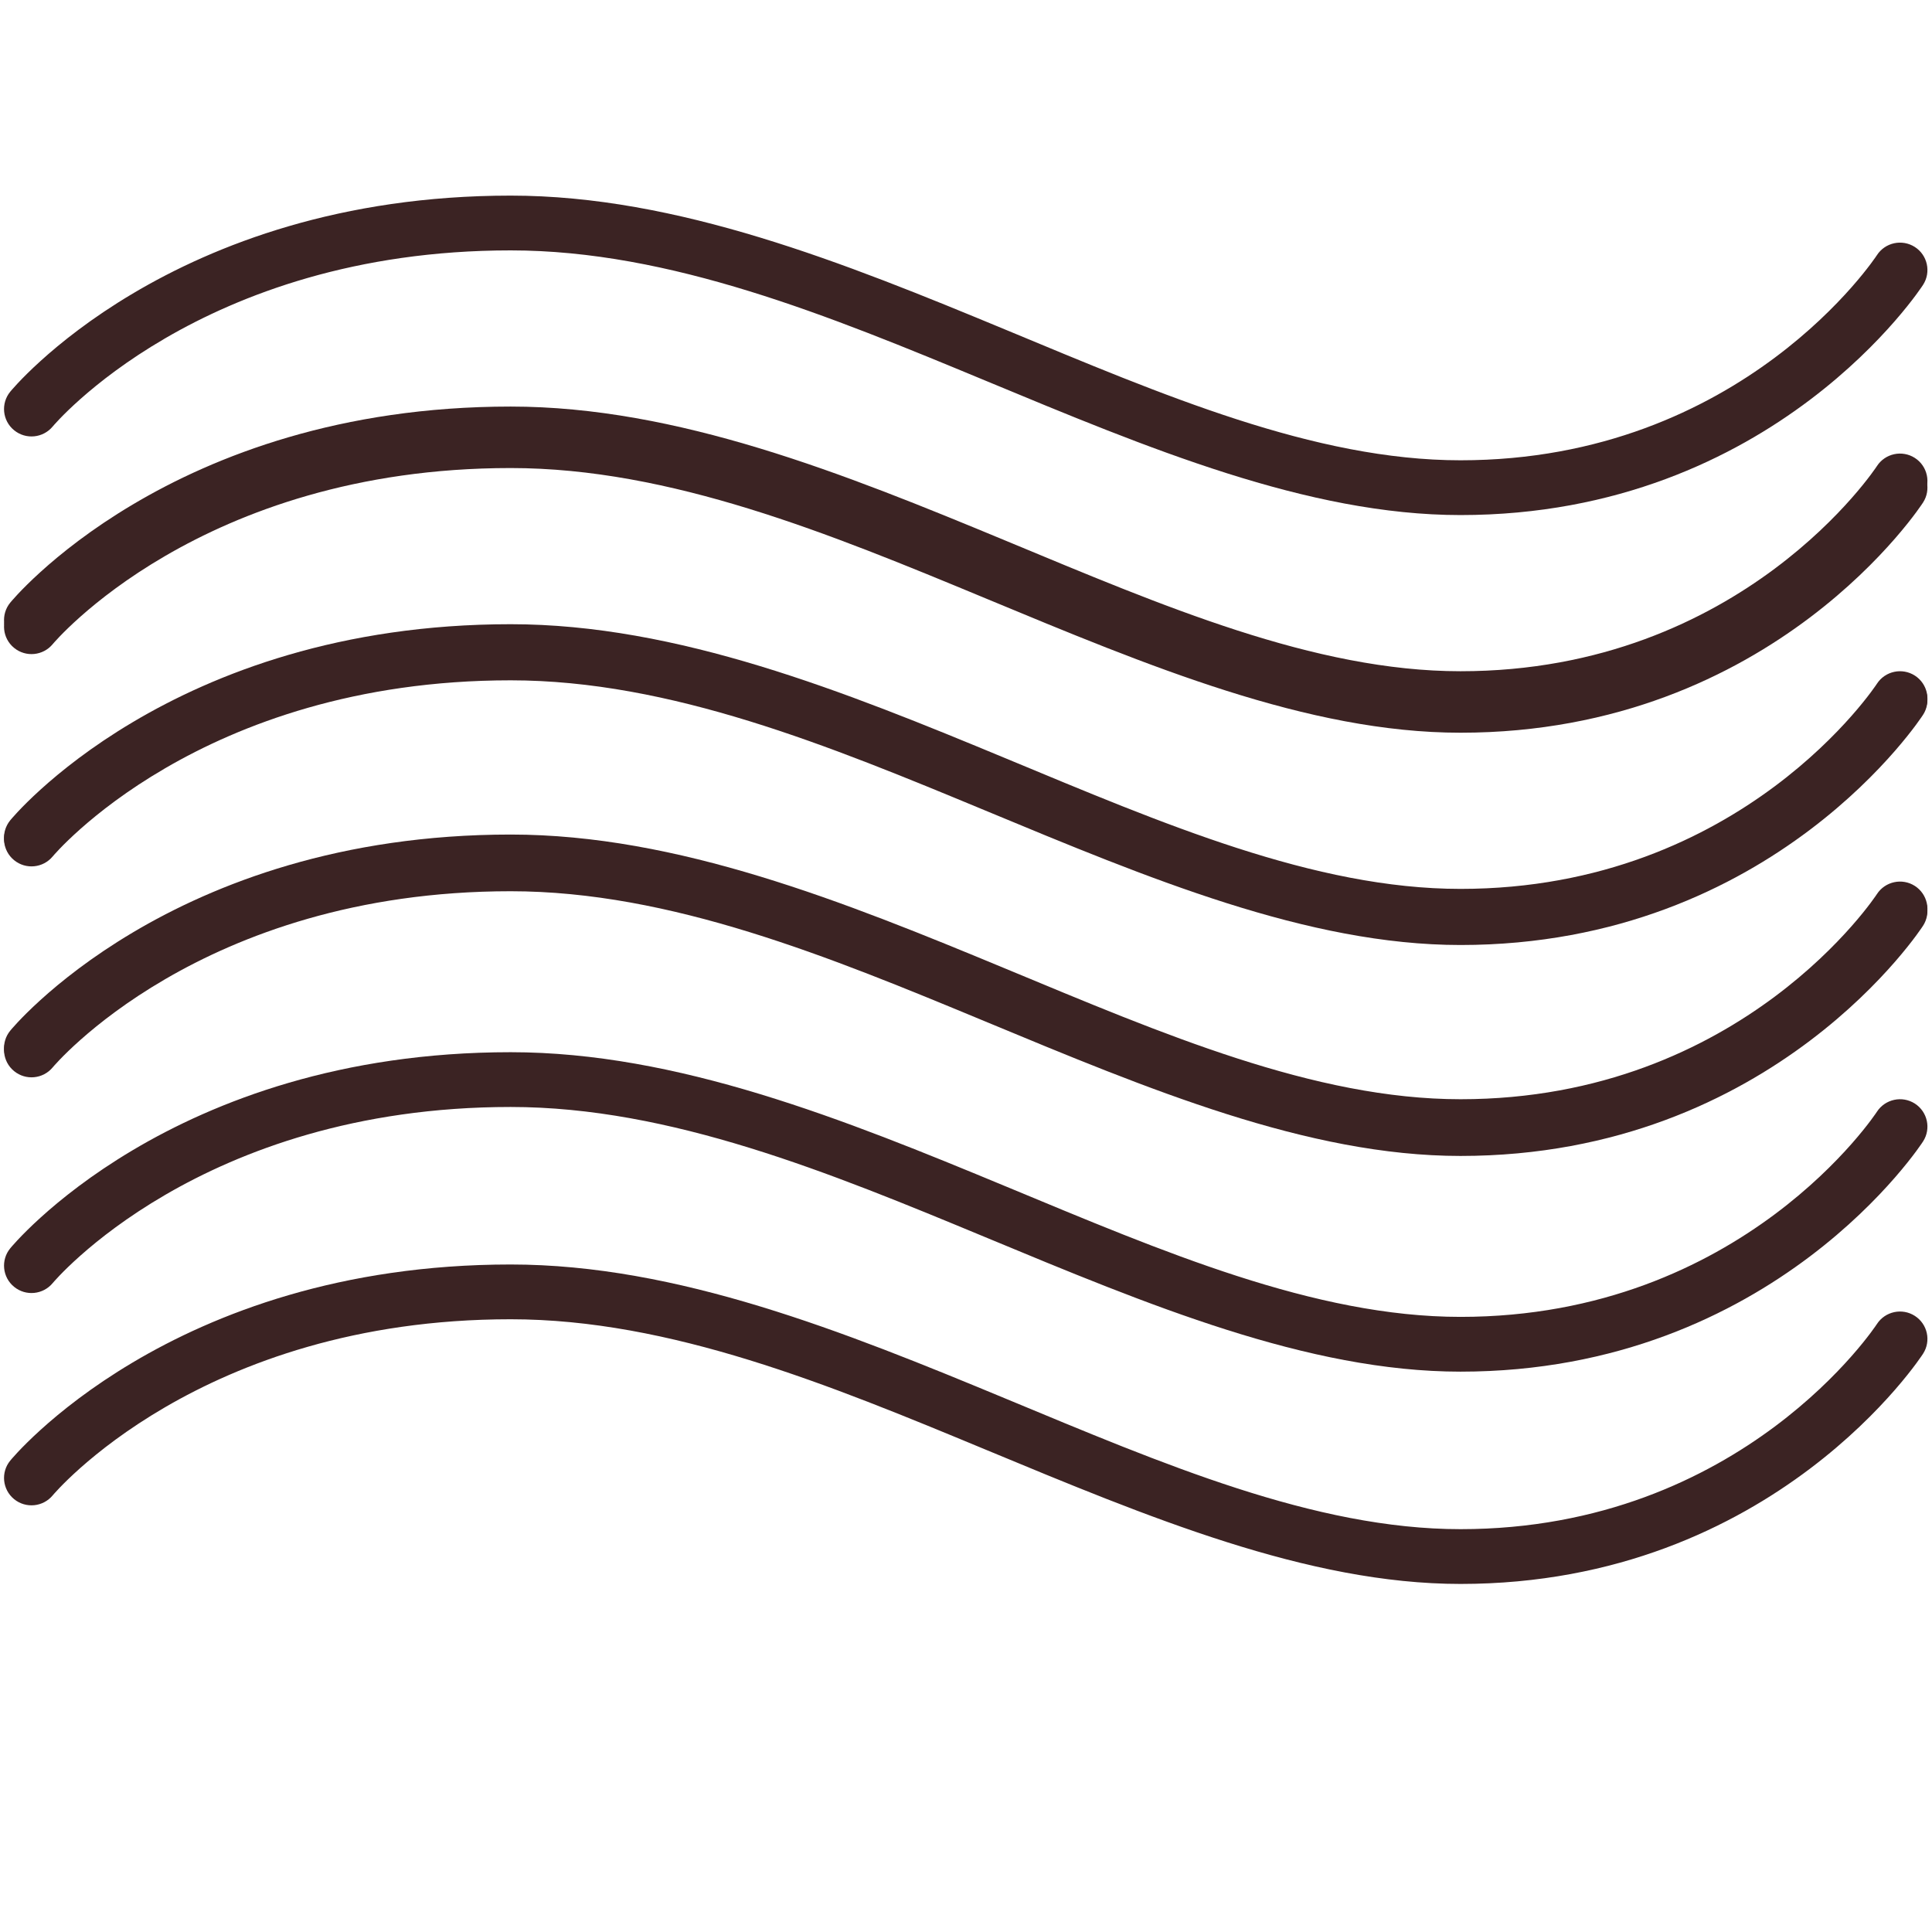 <svg version="1.0" preserveAspectRatio="xMidYMid meet" height="300" viewBox="0 0 224.88 225" zoomAndPan="magnify" width="300" xmlns:xlink="http://www.w3.org/1999/xlink" xmlns="http://www.w3.org/2000/svg"><defs><clipPath id="18f3c049f6"><path clip-rule="nonzero" d="M 0 48 L 224.762 48 L 224.762 86 L 0 86 Z M 0 48"></path></clipPath><clipPath id="be6e451bad"><path clip-rule="nonzero" d="M 0 72 L 224.762 72 L 224.762 110.25 L 0 110.25 Z M 0 72"></path></clipPath><clipPath id="3d591f7b30"><path clip-rule="nonzero" d="M 0 22.547 L 224.762 22.547 L 224.762 60 L 0 60 Z M 0 22.547"></path></clipPath><clipPath id="b09491c0fb"><path clip-rule="nonzero" d="M 0 122 L 224.762 122 L 224.762 160 L 0 160 Z M 0 122"></path></clipPath><clipPath id="1d1c9fcd09"><path clip-rule="nonzero" d="M 0 147 L 224.762 147 L 224.762 184.664 L 0 184.664 Z M 0 147"></path></clipPath><clipPath id="4f66b13b82"><path clip-rule="nonzero" d="M 0 97 L 224.762 97 L 224.762 135 L 0 135 Z M 0 97"></path></clipPath><clipPath id="84e4a7995d"><path clip-rule="nonzero" d="M 0 72 L 224.762 72 L 224.762 110 L 0 110 Z M 0 72"></path></clipPath><clipPath id="25d0382f05"><path clip-rule="nonzero" d="M 0 97 L 224.762 97 L 224.762 134.816 L 0 134.816 Z M 0 97"></path></clipPath><clipPath id="c126889cb2"><path clip-rule="nonzero" d="M 0 47.113 L 224.762 47.113 L 224.762 85 L 0 85 Z M 0 47.113"></path></clipPath></defs><g clip-path="url(#18f3c049f6)"><path fill-rule="evenodd" fill-opacity="1" d="M 6.082 75.012 C 6.082 75.012 23.164 54.508 59.414 54.508 C 78 54.508 96.531 62.133 114.691 69.672 C 133.66 77.551 152.246 85.332 170.027 85.332 C 206.676 85.332 223.898 58.523 223.898 58.523 C 224.855 57.043 224.426 55.066 222.945 54.113 C 221.461 53.16 219.48 53.586 218.523 55.066 C 218.523 55.066 202.953 78.953 170.027 78.953 C 153.02 78.953 135.293 71.32 117.148 63.785 C 98.195 55.914 78.812 48.129 59.414 48.129 C 19.703 48.129 1.133 70.965 1.133 70.965 C 0.016 72.328 0.215 74.34 1.582 75.453 C 2.945 76.57 4.961 76.371 6.082 75.012 Z M 6.082 75.012" fill="#3b2323"></path></g><g clip-path="url(#be6e451bad)"><path fill-rule="evenodd" fill-opacity="1" d="M 6.082 99.734 C 6.082 99.734 23.164 79.23 59.414 79.23 C 78 79.23 96.531 86.855 114.691 94.395 C 133.66 102.273 152.246 110.055 170.027 110.055 C 206.676 110.055 223.898 83.246 223.898 83.246 C 224.855 81.766 224.426 79.793 222.945 78.836 C 221.461 77.883 219.48 78.312 218.523 79.789 C 218.523 79.789 202.953 103.676 170.027 103.676 C 153.02 103.676 135.293 96.043 117.148 88.508 C 98.195 80.641 78.812 72.852 59.414 72.852 C 19.703 72.852 1.133 95.691 1.133 95.691 C 0.016 97.051 0.215 99.062 1.582 100.176 C 2.945 101.293 4.961 101.094 6.082 99.734 Z M 6.082 99.734" fill="#3b2323"></path></g><g clip-path="url(#3d591f7b30)"><path fill-rule="evenodd" fill-opacity="1" d="M 6.082 49.664 C 6.082 49.664 23.164 29.16 59.414 29.16 C 78 29.16 96.531 36.785 114.691 44.324 C 133.66 52.203 152.246 59.984 170.027 59.984 C 206.676 59.984 223.898 33.176 223.898 33.176 C 224.855 31.695 224.426 29.719 222.945 28.766 C 221.461 27.812 219.48 28.238 218.523 29.719 C 218.523 29.719 202.953 53.605 170.027 53.605 C 153.02 53.605 135.293 45.973 117.148 38.438 C 98.195 30.57 78.812 22.781 59.414 22.781 C 19.703 22.781 1.133 45.617 1.133 45.617 C 0.016 46.98 0.215 48.992 1.582 50.105 C 2.945 51.223 4.961 51.023 6.082 49.664 Z M 6.082 49.664" fill="#3b2323"></path></g><g clip-path="url(#b09491c0fb)"><path fill-rule="evenodd" fill-opacity="1" d="M 6.082 149.422 C 6.082 149.422 23.164 128.918 59.414 128.918 C 78 128.918 96.531 136.543 114.691 144.082 C 133.66 151.961 152.246 159.742 170.027 159.742 C 206.676 159.742 223.898 132.934 223.898 132.934 C 224.855 131.453 224.426 129.48 222.945 128.523 C 221.461 127.57 219.48 128 218.523 129.477 C 218.523 129.477 202.953 153.363 170.027 153.363 C 153.02 153.363 135.293 145.73 117.148 138.199 C 98.195 130.328 78.812 122.539 59.414 122.539 C 19.703 122.539 1.133 145.379 1.133 145.379 C 0.016 146.738 0.215 148.75 1.582 149.863 C 2.945 150.98 4.961 150.781 6.082 149.422 Z M 6.082 149.422" fill="#3b2323"></path></g><g clip-path="url(#1d1c9fcd09)"><path fill-rule="evenodd" fill-opacity="1" d="M 6.082 174.145 C 6.082 174.145 23.164 153.641 59.414 153.641 C 78 153.641 96.531 161.266 114.691 168.809 C 133.66 176.684 152.246 184.465 170.027 184.465 C 206.676 184.465 223.898 157.656 223.898 157.656 C 224.855 156.176 224.426 154.203 222.945 153.25 C 221.461 152.293 219.48 152.723 218.523 154.199 C 218.523 154.199 202.953 178.086 170.027 178.086 C 153.02 178.086 135.293 170.453 117.148 162.922 C 98.195 155.051 78.812 147.262 59.414 147.262 C 19.703 147.262 1.133 170.102 1.133 170.102 C 0.016 171.461 0.215 173.473 1.582 174.59 C 2.945 175.703 4.961 175.504 6.082 174.145 Z M 6.082 174.145" fill="#3b2323"></path></g><g clip-path="url(#4f66b13b82)"><path fill-rule="evenodd" fill-opacity="1" d="M 6.082 124.074 C 6.082 124.074 23.164 103.57 59.414 103.57 C 78 103.57 96.531 111.195 114.691 118.738 C 133.66 126.613 152.246 134.395 170.027 134.395 C 206.676 134.395 223.898 107.586 223.898 107.586 C 224.855 106.105 224.426 104.133 222.945 103.176 C 221.461 102.223 219.48 102.652 218.523 104.129 C 218.523 104.129 202.953 128.016 170.027 128.016 C 153.02 128.016 135.293 120.383 117.148 112.852 C 98.195 104.98 78.812 97.191 59.414 97.191 C 19.703 97.191 1.133 120.031 1.133 120.031 C 0.016 121.391 0.215 123.402 1.582 124.516 C 2.945 125.633 4.961 125.434 6.082 124.074 Z M 6.082 124.074" fill="#3b2323"></path></g><g clip-path="url(#84e4a7995d)"><path fill-rule="evenodd" fill-opacity="1" d="M 6.082 99.574 C 6.082 99.574 23.164 79.07 59.414 79.07 C 78 79.07 96.531 86.699 114.691 94.238 C 133.66 102.117 152.246 109.895 170.027 109.895 C 206.676 109.895 223.898 83.086 223.898 83.086 C 224.855 81.609 224.426 79.633 222.945 78.68 C 221.461 77.727 219.48 78.152 218.523 79.633 C 218.523 79.633 202.953 103.52 170.027 103.52 C 153.02 103.52 135.293 95.887 117.148 88.352 C 98.195 80.48 78.812 72.695 59.414 72.695 C 19.703 72.695 1.133 95.531 1.133 95.531 C 0.016 96.895 0.215 98.906 1.582 100.02 C 2.945 101.137 4.961 100.938 6.082 99.574 Z M 6.082 99.574" fill="#3b2323"></path></g><g clip-path="url(#25d0382f05)"><path fill-rule="evenodd" fill-opacity="1" d="M 6.082 124.301 C 6.082 124.301 23.164 103.793 59.414 103.793 C 78 103.793 96.531 111.422 114.691 118.961 C 133.66 126.84 152.246 134.621 170.027 134.621 C 206.676 134.621 223.898 107.812 223.898 107.812 C 224.855 106.332 224.426 104.355 222.945 103.402 C 221.461 102.449 219.48 102.875 218.523 104.355 C 218.523 104.355 202.953 128.242 170.027 128.242 C 153.02 128.242 135.293 120.609 117.148 113.074 C 98.195 105.203 78.812 97.418 59.414 97.418 C 19.703 97.418 1.133 120.254 1.133 120.254 C 0.016 121.617 0.215 123.629 1.582 124.742 C 2.945 125.859 4.961 125.66 6.082 124.301 Z M 6.082 124.301" fill="#3b2323"></path></g><g clip-path="url(#c126889cb2)"><path fill-rule="evenodd" fill-opacity="1" d="M 6.082 74.227 C 6.082 74.227 23.164 53.723 59.414 53.723 C 78 53.723 96.531 61.352 114.691 68.891 C 133.66 76.77 152.246 84.547 170.027 84.547 C 206.676 84.547 223.898 57.742 223.898 57.742 C 224.855 56.262 224.426 54.285 222.945 53.332 C 221.461 52.379 219.48 52.805 218.523 54.285 C 218.523 54.285 202.953 78.172 170.027 78.172 C 153.02 78.172 135.293 70.539 117.148 63.004 C 98.195 55.133 78.812 47.348 59.414 47.348 C 19.703 47.348 1.133 70.184 1.133 70.184 C 0.016 71.547 0.215 73.559 1.582 74.672 C 2.945 75.789 4.961 75.59 6.082 74.227 Z M 6.082 74.227" fill="#3b2323"></path></g></svg>